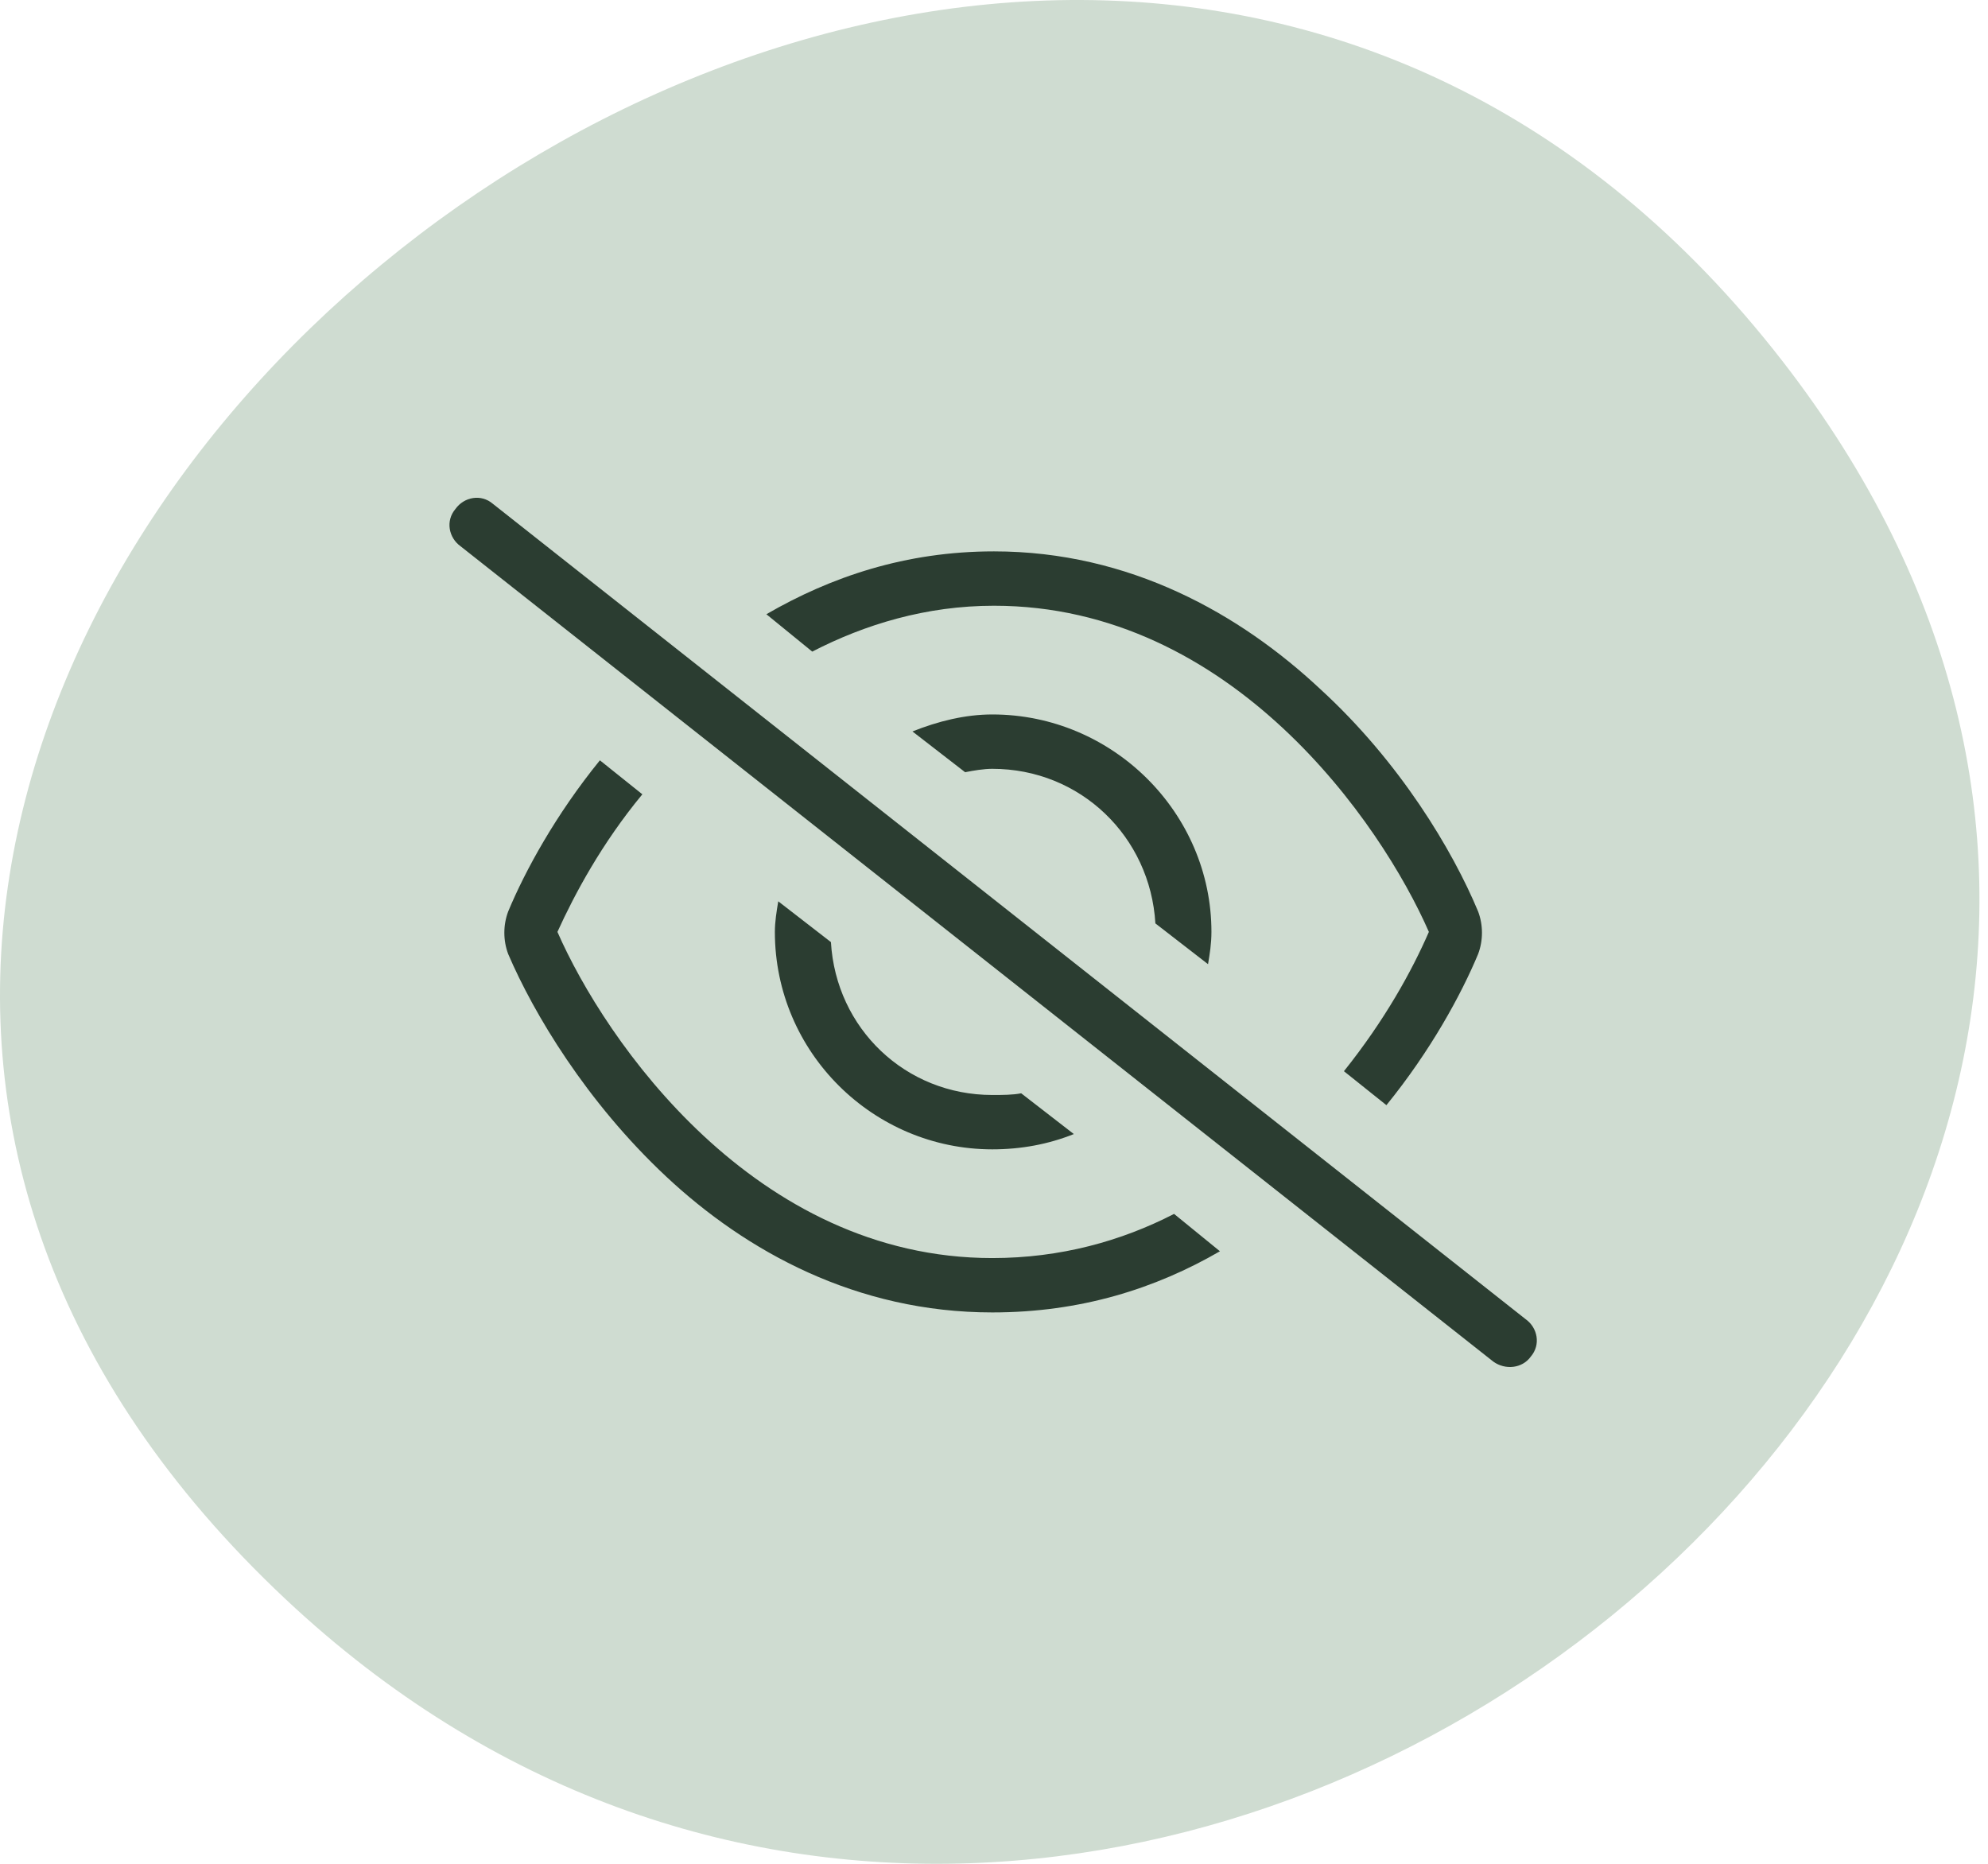 <?xml version="1.0" encoding="UTF-8"?> <svg xmlns="http://www.w3.org/2000/svg" width="128" height="120" viewBox="0 0 128 120" fill="none"><path d="M18.387 102.961C71.836 153.148 160.536 82.169 114.746 23.224C63.907 -42.226 -42.743 45.568 18.387 102.961Z" fill="#CFDCD1"></path><path d="M98.234 84.938C99 85.484 99.219 86.578 98.562 87.344C98.016 88.109 96.922 88.219 96.156 87.672L29.656 35.172C28.891 34.625 28.672 33.531 29.328 32.766C29.875 32 30.969 31.781 31.734 32.438L98.234 84.938ZM95.172 61.422C94.078 64.047 92.109 67.656 89.266 71.156L86.531 68.969C89.156 65.688 90.906 62.516 92 60C90.469 56.5 87.297 51.25 82.594 46.875C77.891 42.5 71.656 39 64 39C59.625 39 55.688 40.203 52.297 41.953L49.344 39.547C53.5 37.141 58.312 35.5 64 35.5C72.75 35.5 79.859 39.547 85 44.359C90.141 49.062 93.531 54.75 95.172 58.688C95.5 59.562 95.5 60.547 95.172 61.422ZM38.625 48.953L41.359 51.141C38.734 54.312 36.984 57.594 35.891 60C37.422 63.5 40.594 68.75 45.297 73.125C50 77.5 56.234 81 63.891 81C68.266 81 72.203 79.906 75.594 78.156L78.547 80.562C74.391 82.969 69.578 84.5 63.891 84.5C55.141 84.5 48.031 80.562 42.891 75.75C37.75 70.938 34.359 65.25 32.719 61.422C32.391 60.547 32.391 59.562 32.719 58.688C33.812 56.062 35.781 52.453 38.625 48.953ZM49.891 60C49.891 59.344 50 58.688 50.109 58.031L53.5 60.656C53.828 66.234 58.312 70.5 63.891 70.5C64.547 70.5 65.203 70.5 65.75 70.391L69.141 73.016C67.5 73.672 65.75 74 63.891 74C56.234 74 49.891 67.766 49.891 60ZM78 60C78 60.766 77.891 61.422 77.781 62.078L74.391 59.453C74.062 53.875 69.578 49.5 63.891 49.5C63.344 49.5 62.688 49.609 62.141 49.719L58.75 47.094C60.391 46.438 62.141 46 63.891 46C71.656 46 78 52.344 78 60Z" fill="#2B3D31"></path></svg> 